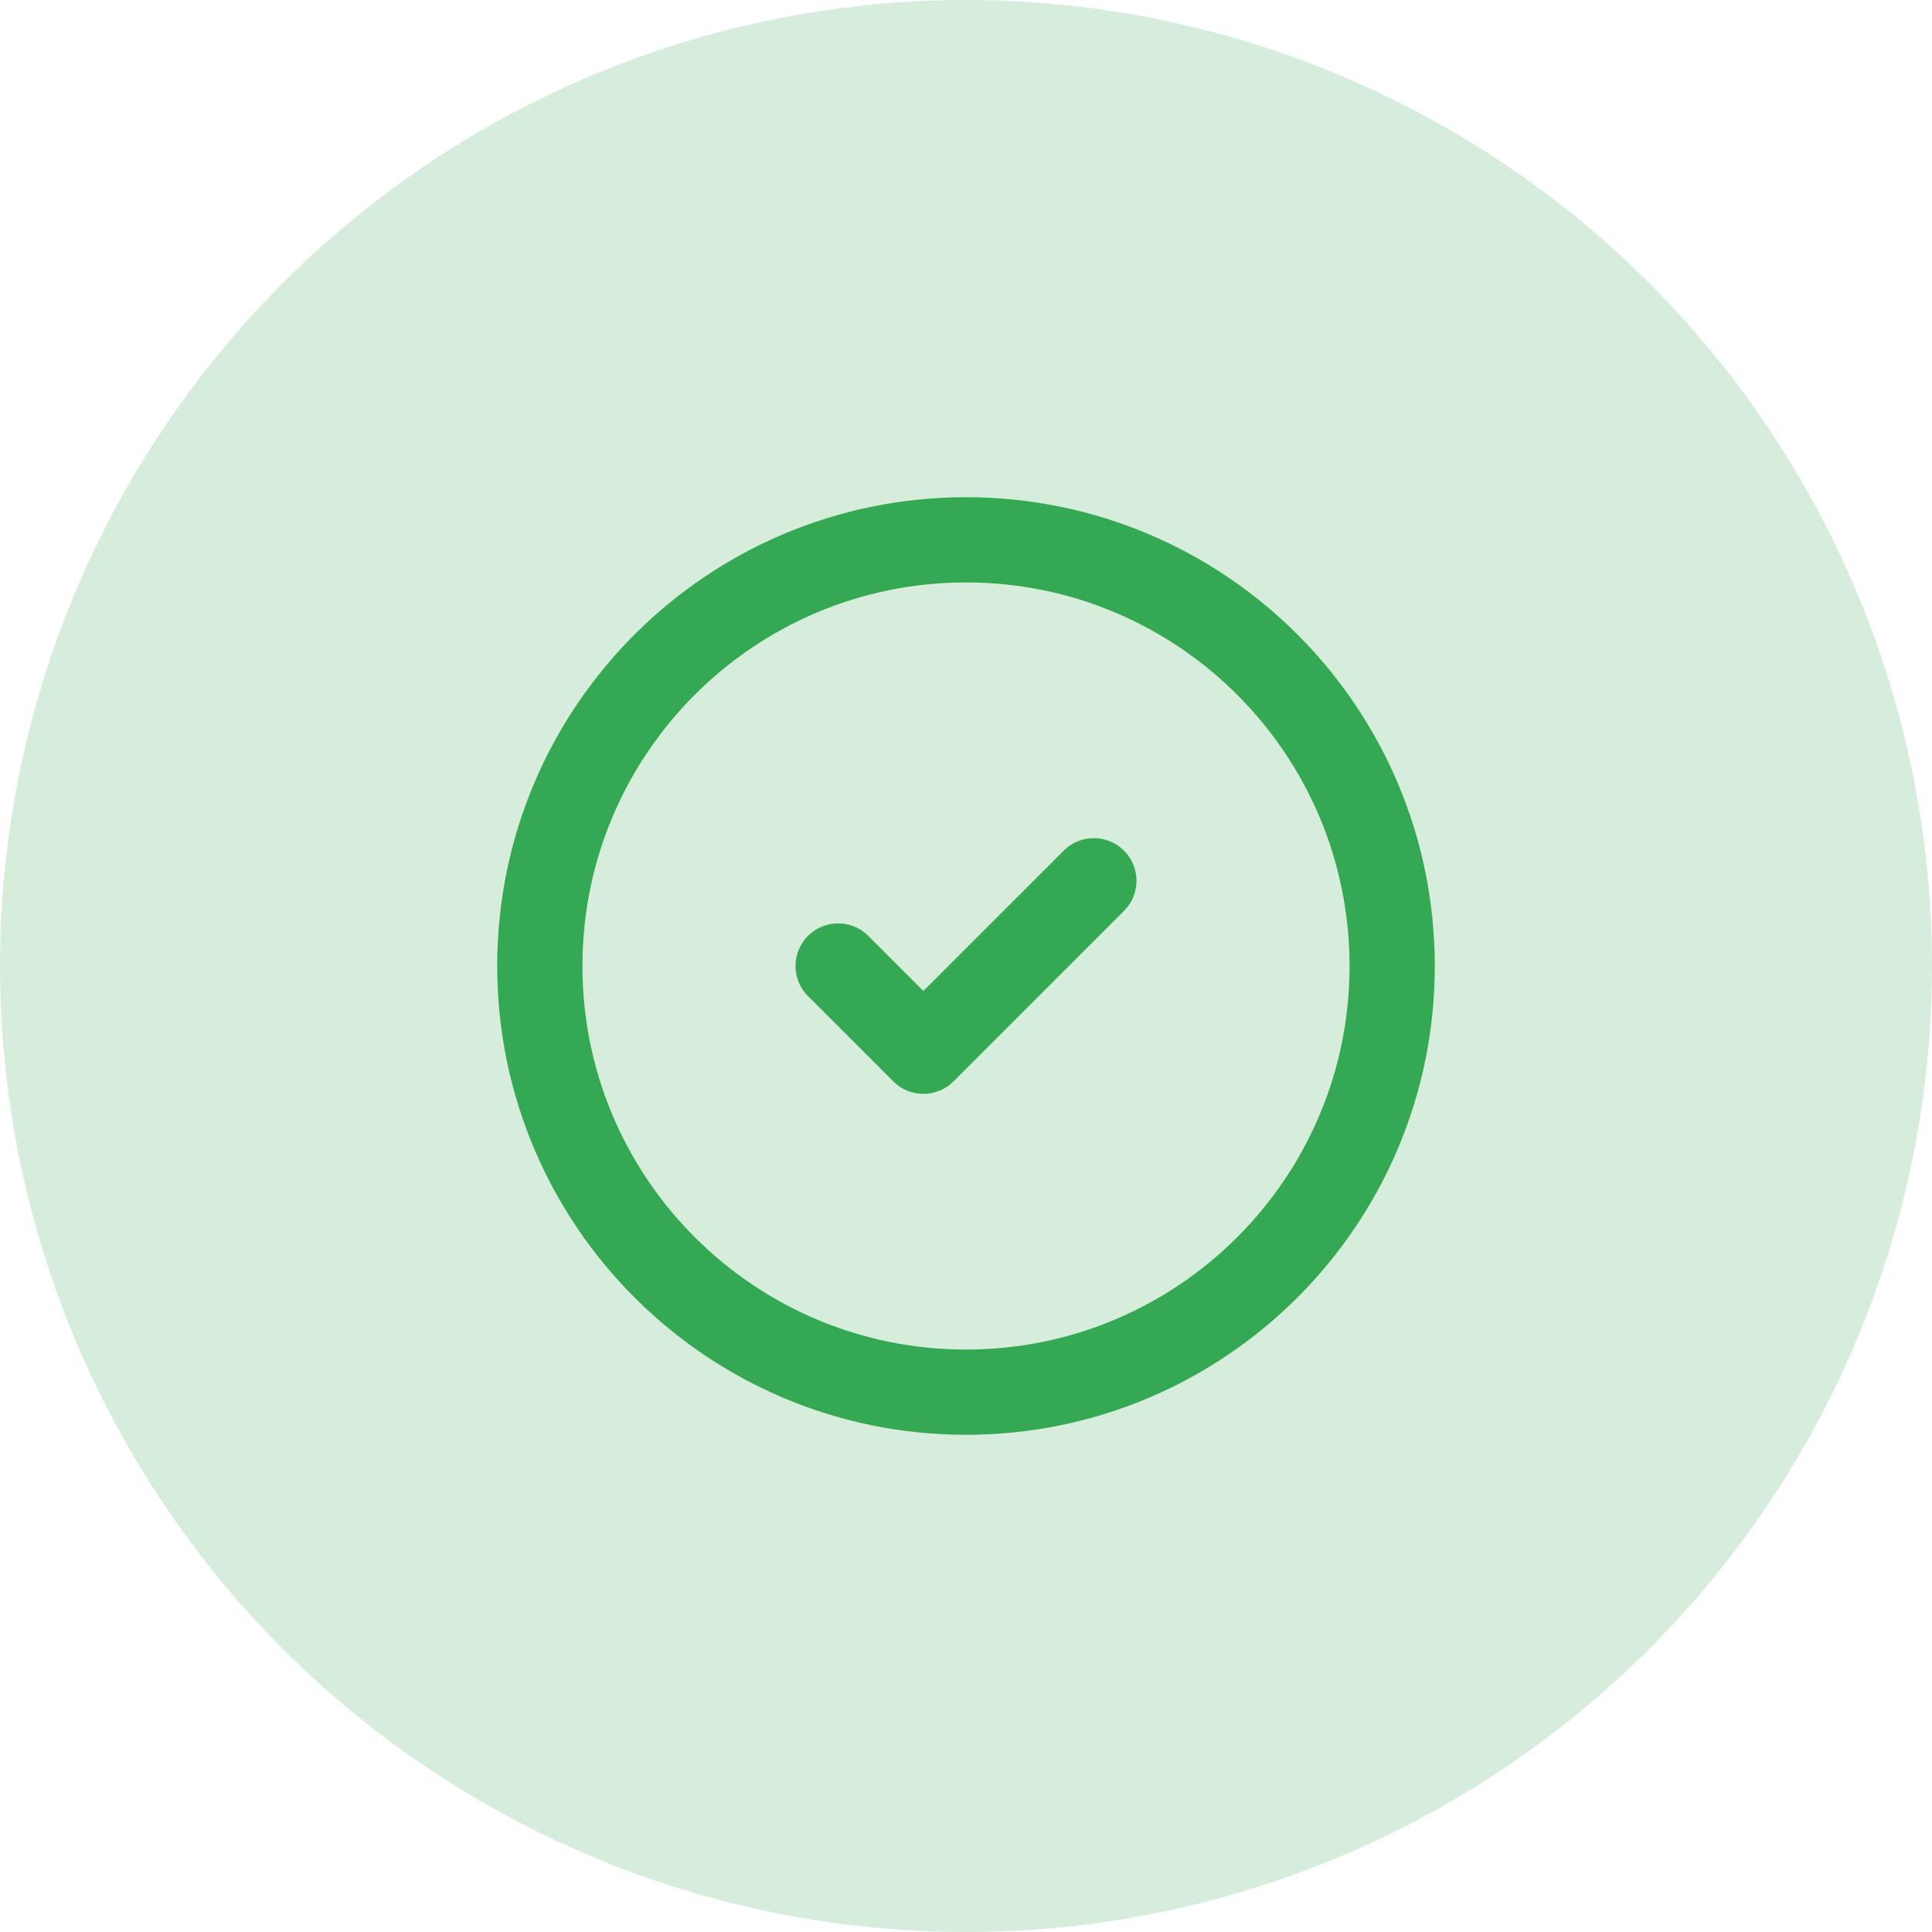 <svg xmlns="http://www.w3.org/2000/svg" fill="none" viewBox="0 0 51 51" height="51" width="51">
<circle fill="#35A853" r="25.5" cy="25.5" cx="25.5" opacity="0.2"></circle>
<path stroke-linejoin="round" stroke-linecap="round" stroke-width="2.25" stroke="#35A853" d="M25.5 36.75C31.713 36.75 36.75 31.713 36.75 25.5C36.75 19.287 31.713 14.25 25.5 14.25C19.287 14.25 14.25 19.287 14.25 25.5C14.25 31.713 19.287 36.75 25.5 36.75Z"></path>
<path stroke-linejoin="round" stroke-linecap="round" stroke-width="2.25" stroke="#35A853" d="M22.125 25.5L24.375 27.75L28.875 23.25"></path>
</svg>
